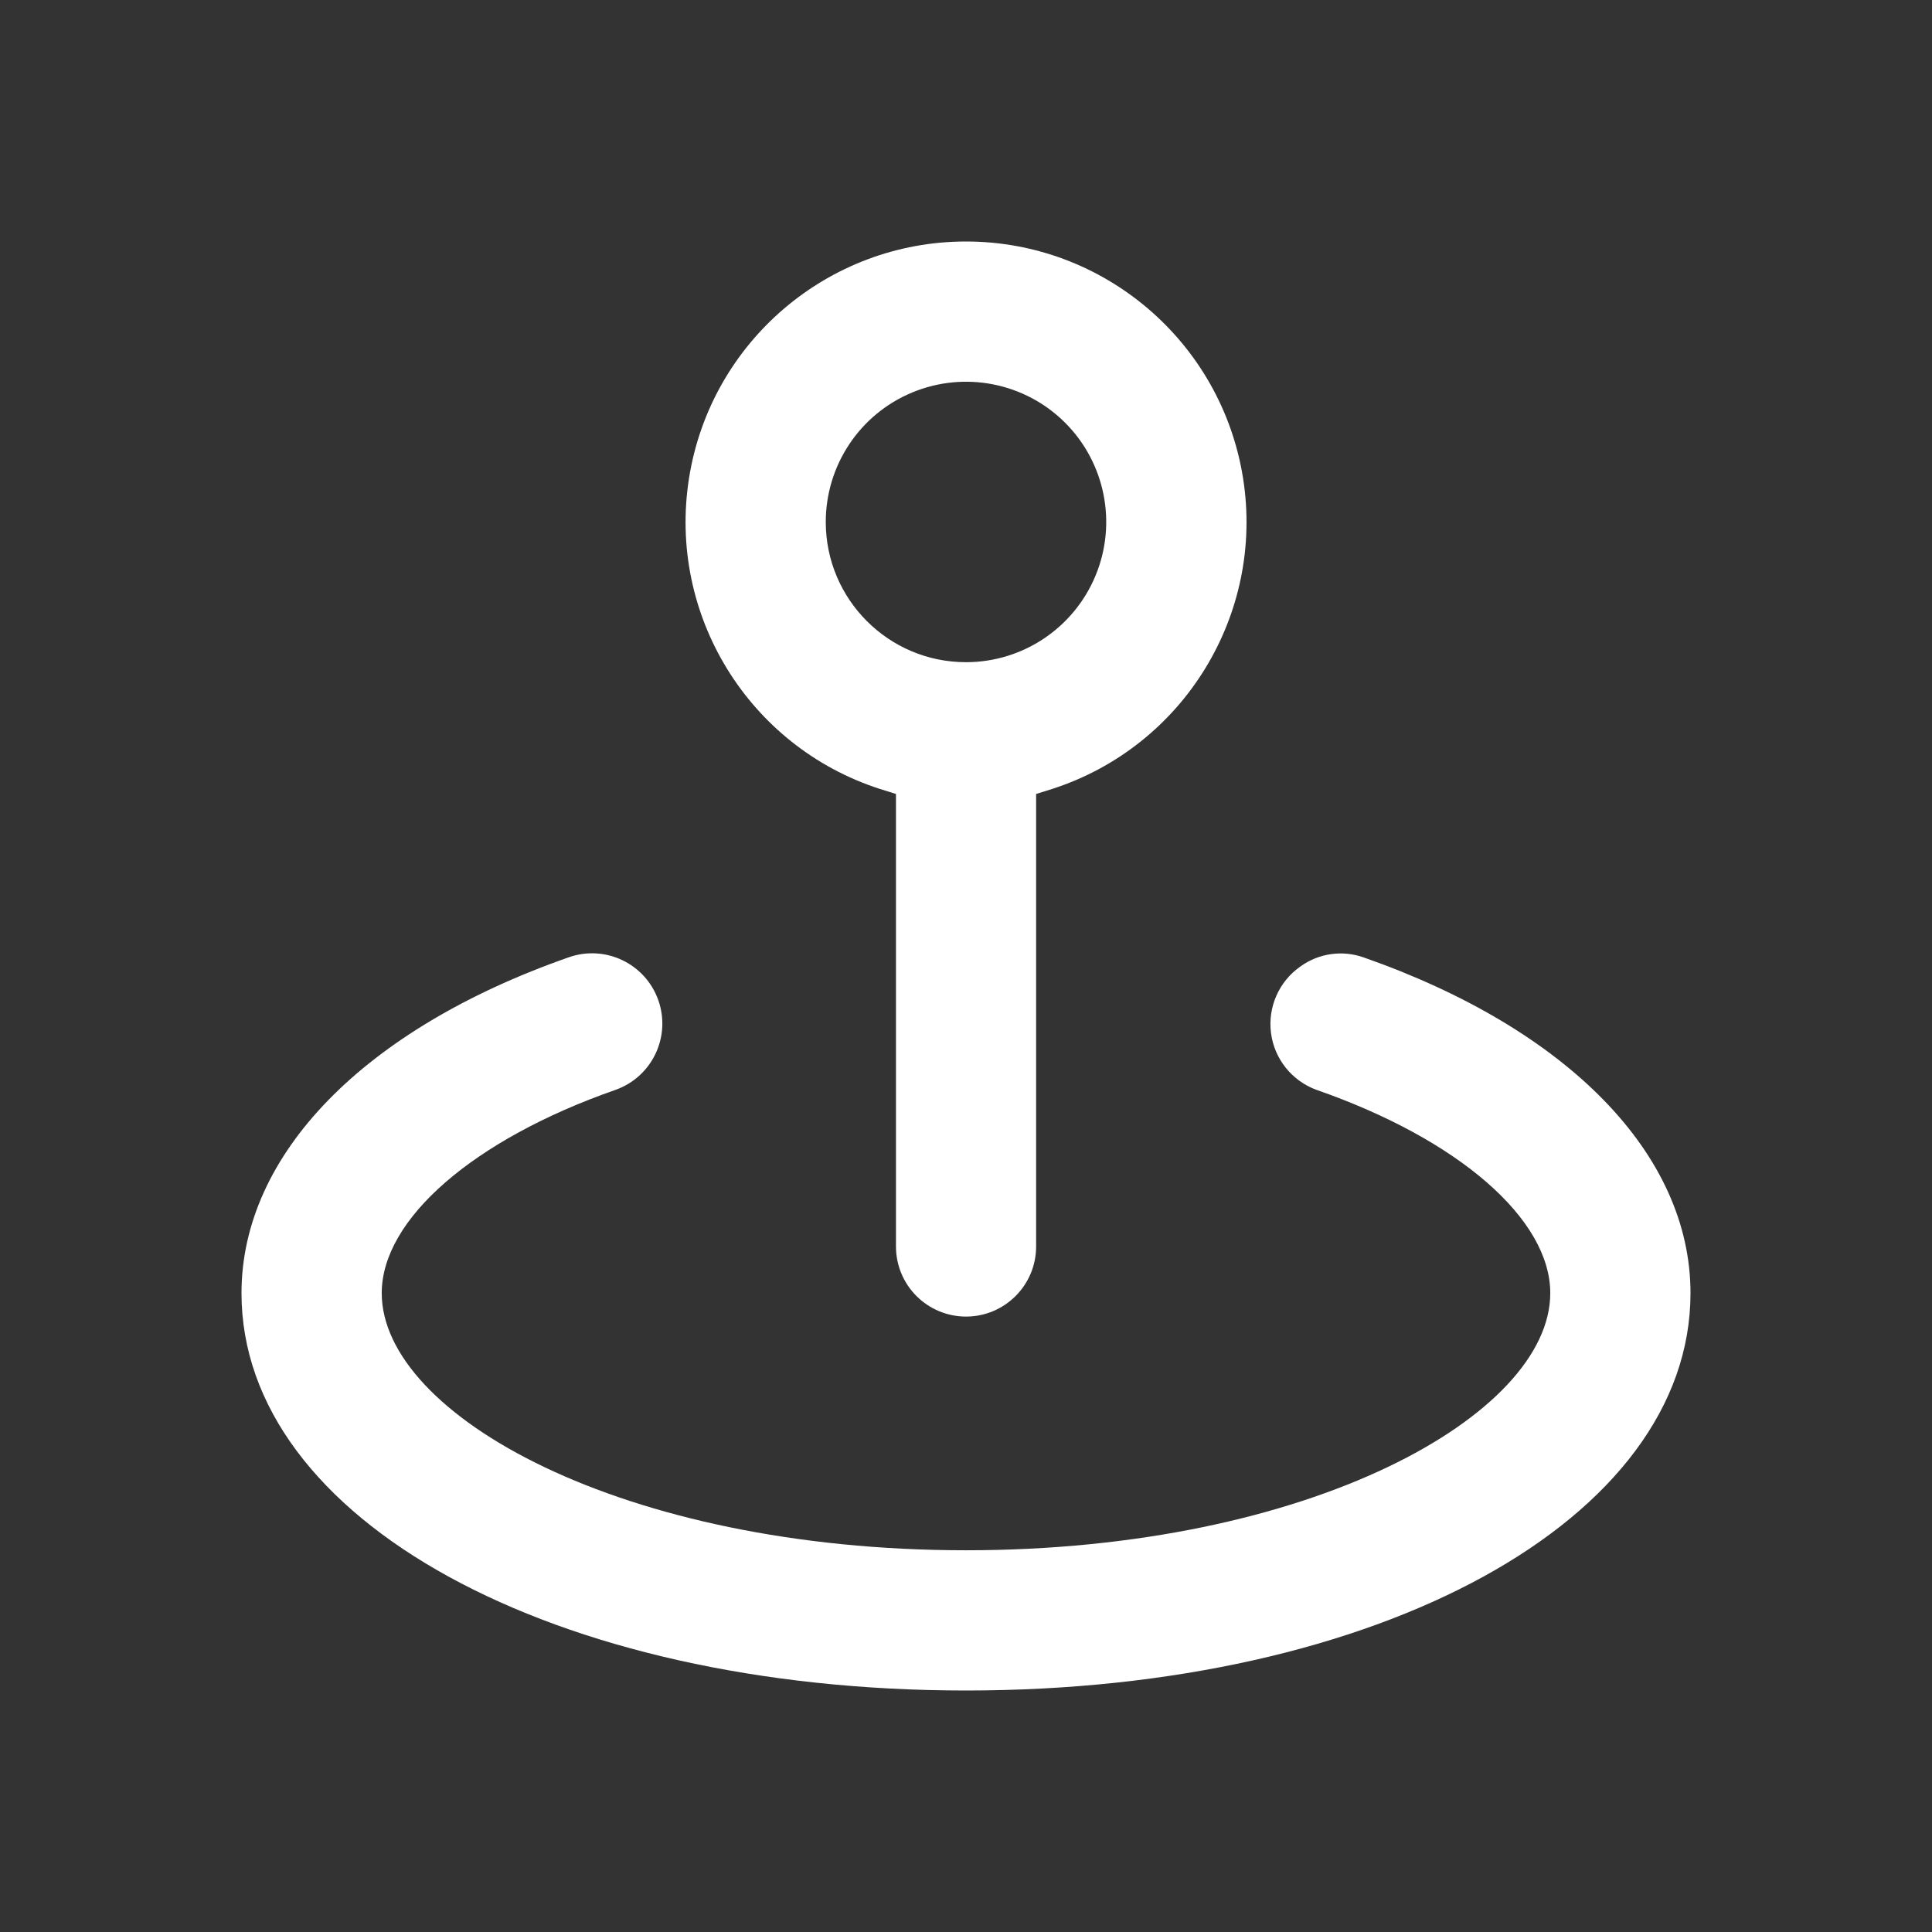 <svg width="24" height="24" viewBox="0 0 24 24" fill="none" xmlns="http://www.w3.org/2000/svg">
    <rect x="0" y="0" width="24" height="24" fill="#333333" stroke="none"/>
    <path d="M12 21C17.131 21 21 18.878 21 16.064C21 14.339 19.476 12.781 16.936 11.892C16.672 11.8 16.381 11.842 16.154 12.006C15.888 12.192 15.747 12.51 15.789 12.834C15.831 13.156 16.05 13.428 16.355 13.539C18.123 14.155 19.258 15.145 19.258 16.064C19.258 17.574 16.276 19.258 12 19.258C7.724 19.258 4.742 17.574 4.742 16.064C4.742 15.144 5.883 14.155 7.645 13.539C8.1 13.378 8.338 12.88 8.178 12.425C8.017 11.97 7.519 11.732 7.065 11.892C4.524 12.781 3 14.34 3 16.064C3 18.878 6.869 21 12 21Z" fill="white"/>
    <path d="M12 16.355C12.481 16.355 12.871 15.965 12.871 15.484V9.863L13.072 9.8C14.703 9.273 15.709 7.636 15.442 5.942C15.174 4.249 13.715 3 12 3C10.286 3 8.826 4.249 8.559 5.942C8.292 7.636 9.298 9.273 10.929 9.8L11.13 9.863V15.484C11.13 15.715 11.221 15.936 11.385 16.1C11.548 16.263 11.769 16.355 12 16.355L12 16.355ZM10.258 6.484C10.258 5.78 10.682 5.144 11.333 4.875C11.984 4.605 12.734 4.754 13.232 5.252C13.73 5.75 13.879 6.5 13.609 7.151C13.339 7.802 12.704 8.226 12 8.226C11.038 8.226 10.258 7.445 10.258 6.484Z" fill="white"/>
</svg>
